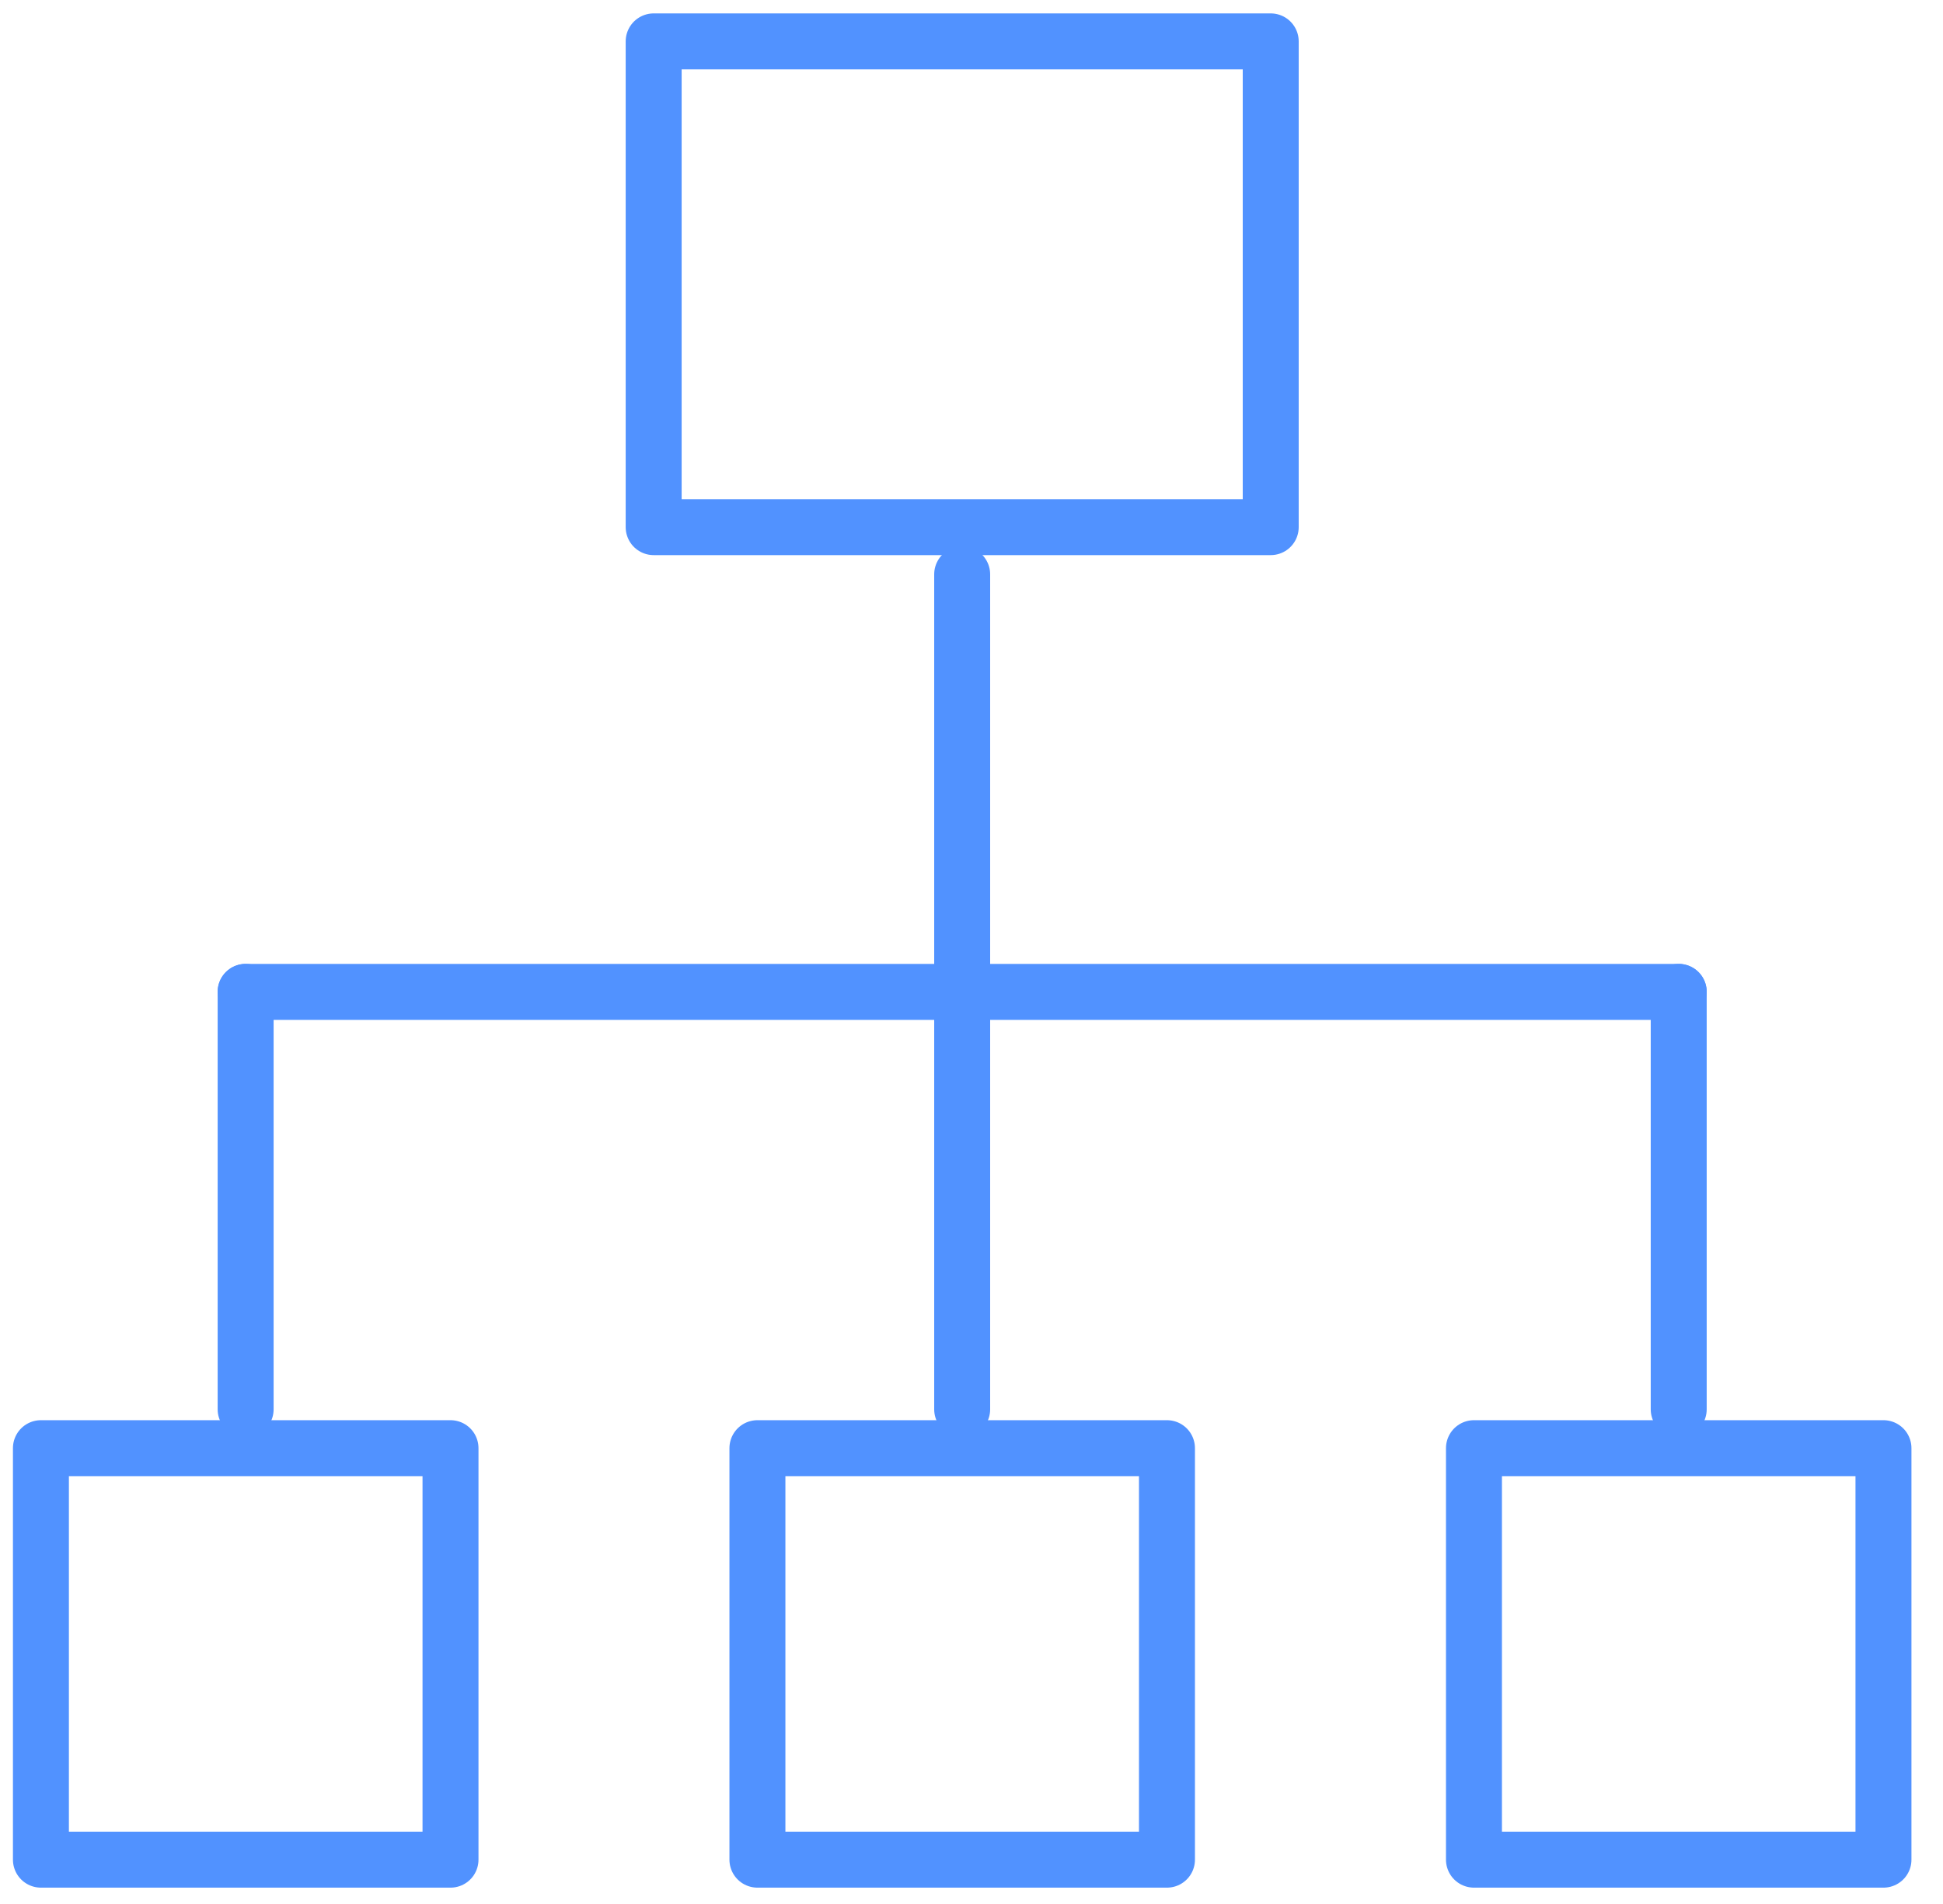 <?xml version="1.0" encoding="UTF-8"?>
<svg width="50px" height="49px" viewBox="0 0 50 49" version="1.1" xmlns="http://www.w3.org/2000/svg" xmlns:xlink="http://www.w3.org/1999/xlink">
    <!-- Generator: Sketch 50.2 (55047) - http://www.bohemiancoding.com/sketch -->
    <title>Custom Design Icon</title>
    <desc>Created with Sketch.</desc>
    <defs></defs>
    <g id="Page-1" stroke="none" stroke-width="1" fill="none" fill-rule="evenodd" stroke-linecap="round" stroke-linejoin="round">
        <g id="Artboard-Copy-2" transform="translate(-552, -140)" stroke="#5192FF" stroke-width="1.44">
            <g id="Custom-Design-Icon" transform="translate(553.024, 140.036)">
                <g id="Group-6" transform="translate(0, 0.28)">
                    <polygon id="Stroke-1" points="15.797 13.25 31.676 13.25 31.676 0.749 15.797 0.749"></polygon>
                    <polygon id="Stroke-3" points="0.029 47.543 10.569 47.543 10.569 36.953 0.029 36.953"></polygon>
                    <polygon id="Stroke-4" points="18.467 47.543 29.006 47.543 29.006 36.953 18.467 36.953"></polygon>
                    <polygon id="Stroke-5" points="36.906 47.543 47.444 47.543 47.444 36.953 36.906 36.953"></polygon>
                </g>
                <path d="M23.736,14.745 L23.736,36.234" id="Stroke-7"></path>
                <path d="M5.297,25.49 L42.175,25.49" id="Stroke-8"></path>
                <path d="M5.297,25.49 L5.297,36.234" id="Stroke-9"></path>
                <path d="M42.175,25.49 L42.175,36.234" id="Stroke-10"></path>
            </g>
        </g>
    </g>
</svg>